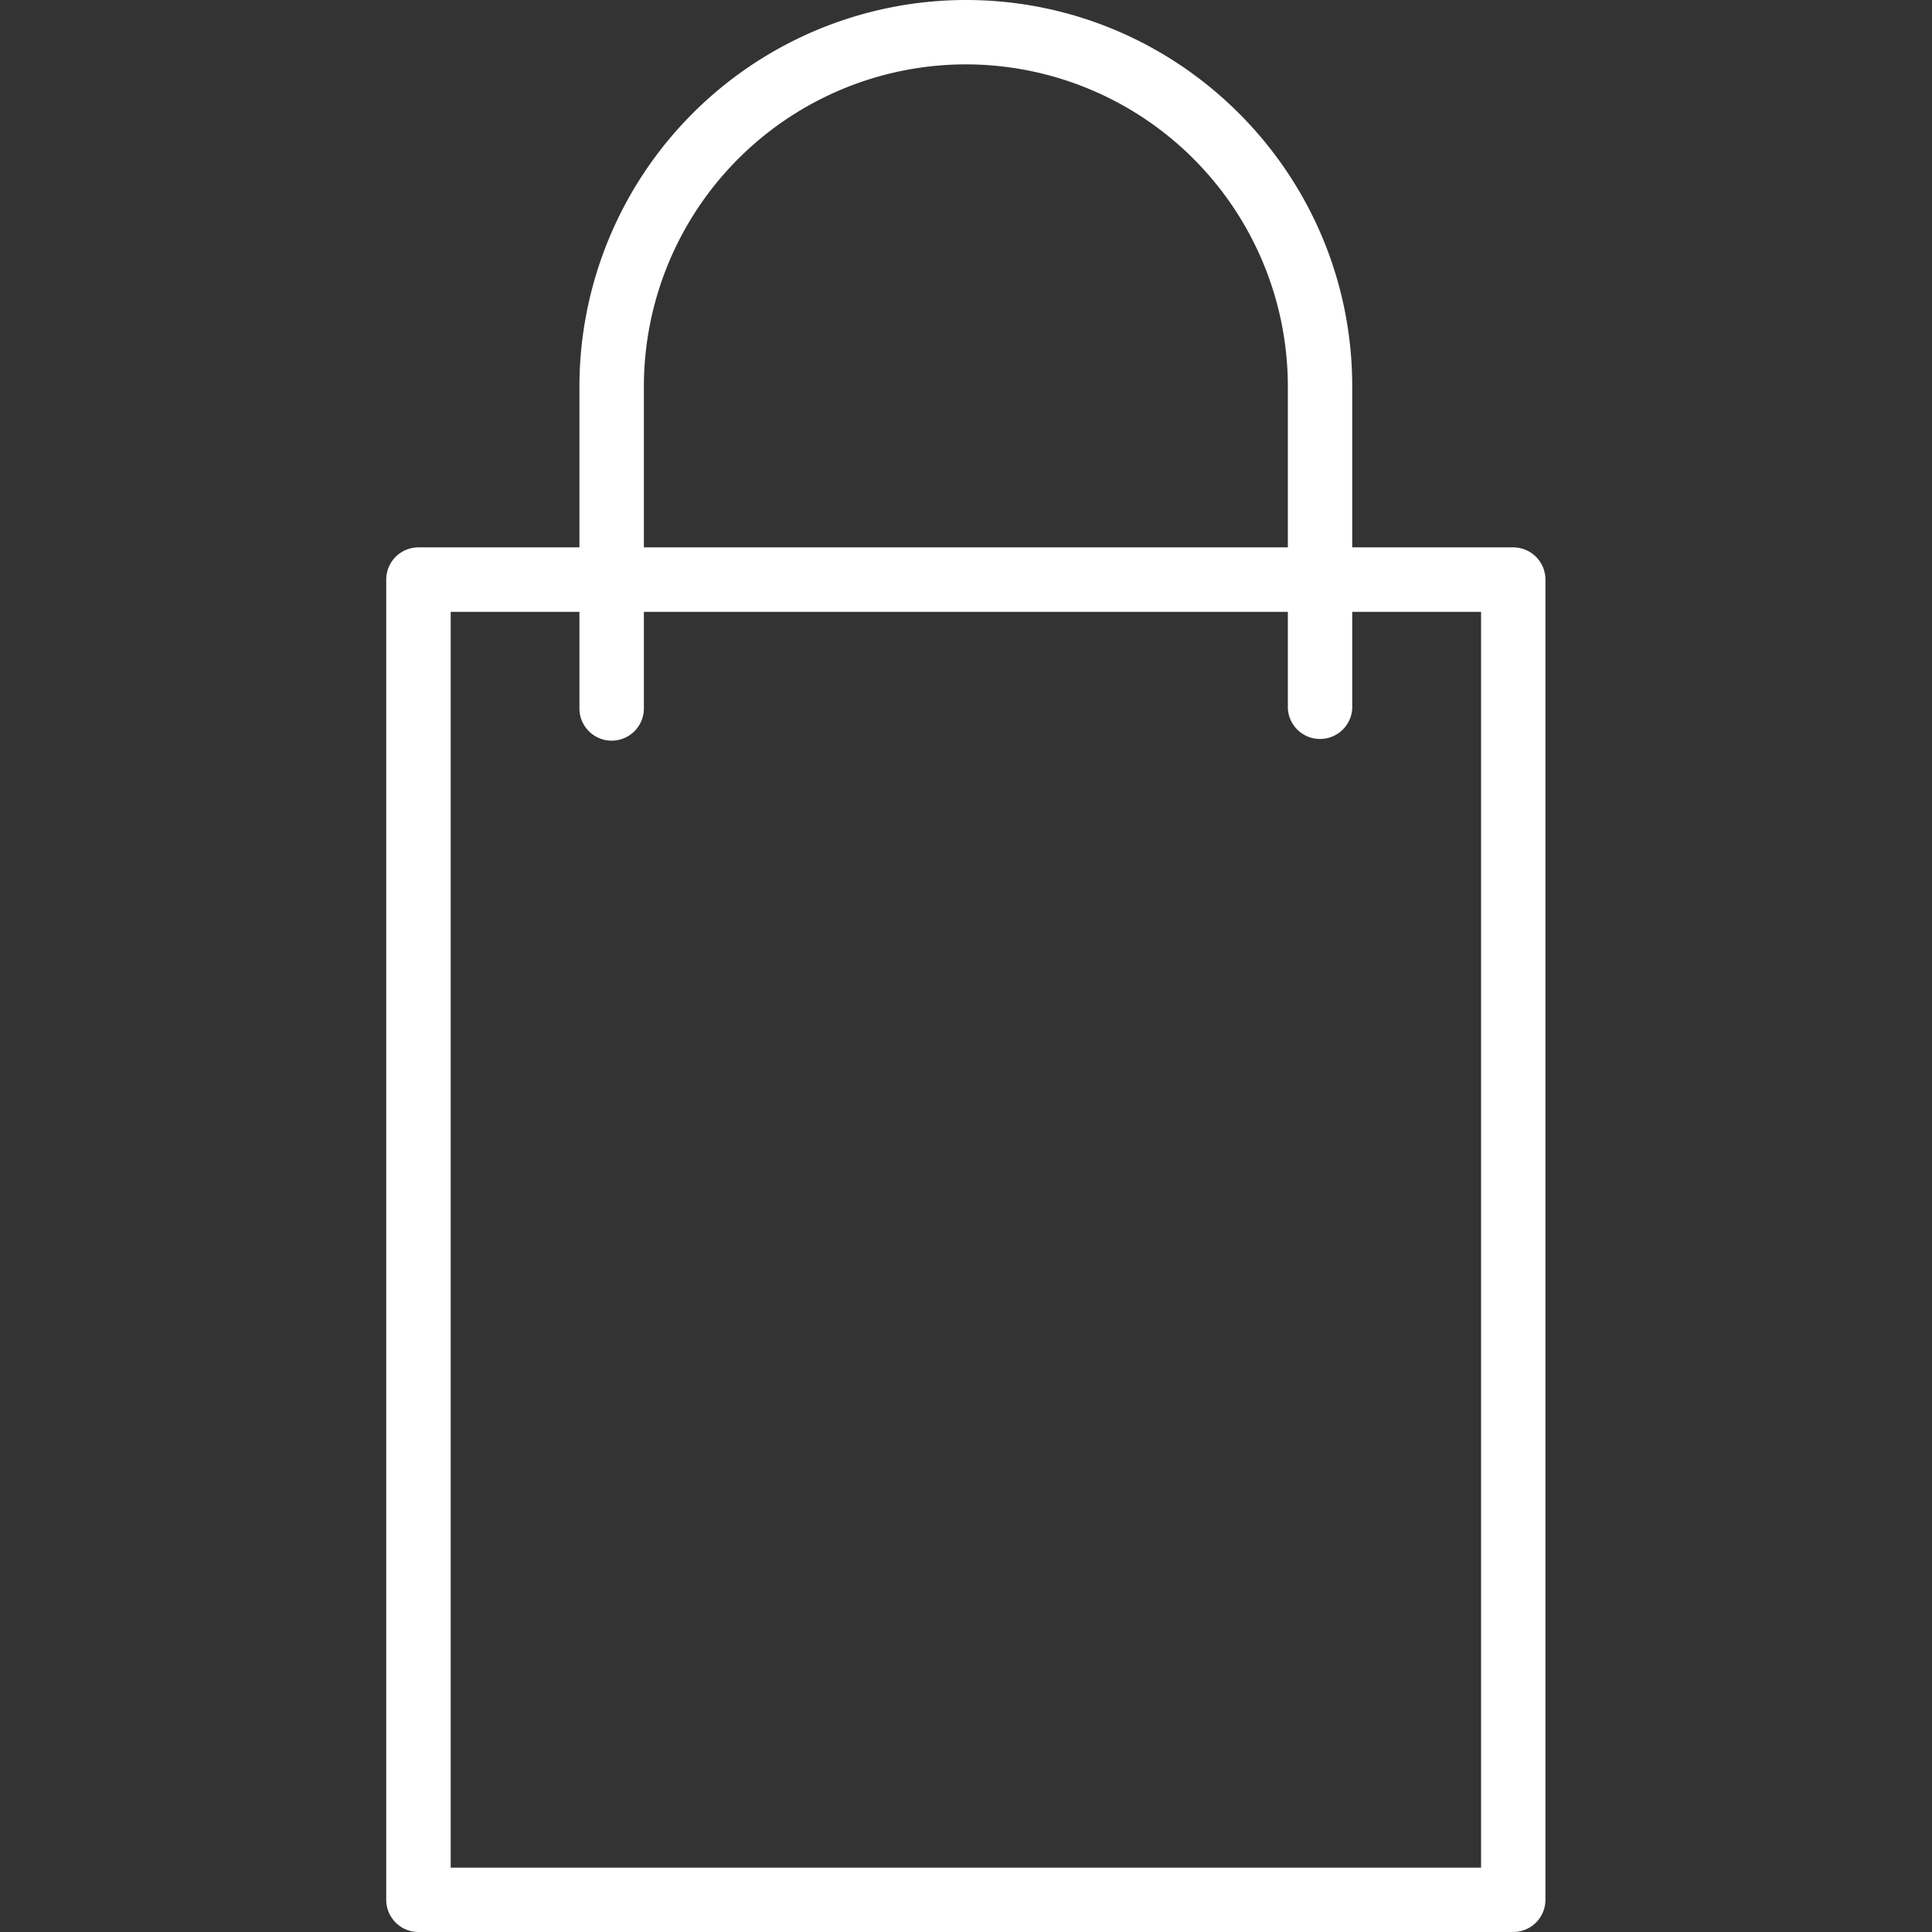 <svg xmlns="http://www.w3.org/2000/svg" width="22" height="22" fill="none"><rect width="100%" height="100%" fill="#333333" stroke="none"/><path fill="#fff" d="M17.232 6.233h-1.834V4.4c0-2.426-1.973-4.4-4.4-4.4a4.405 4.405 0 0 0-4.4 4.4v1.833H4.765a.367.367 0 0 0-.367.367v15.033c0 .203.165.367.367.367h12.467a.367.367 0 0 0 .366-.367V6.6a.367.367 0 0 0-.366-.367M7.332 4.4A3.67 3.67 0 0 1 10.998.733 3.67 3.67 0 0 1 14.665 4.4v1.833H7.332zm9.533 16.867H5.132v-14.3h1.466v1.1a.367.367 0 0 0 .734 0v-1.1h7.333v1.1a.367.367 0 0 0 .733 0v-1.1h1.467z"/></svg>